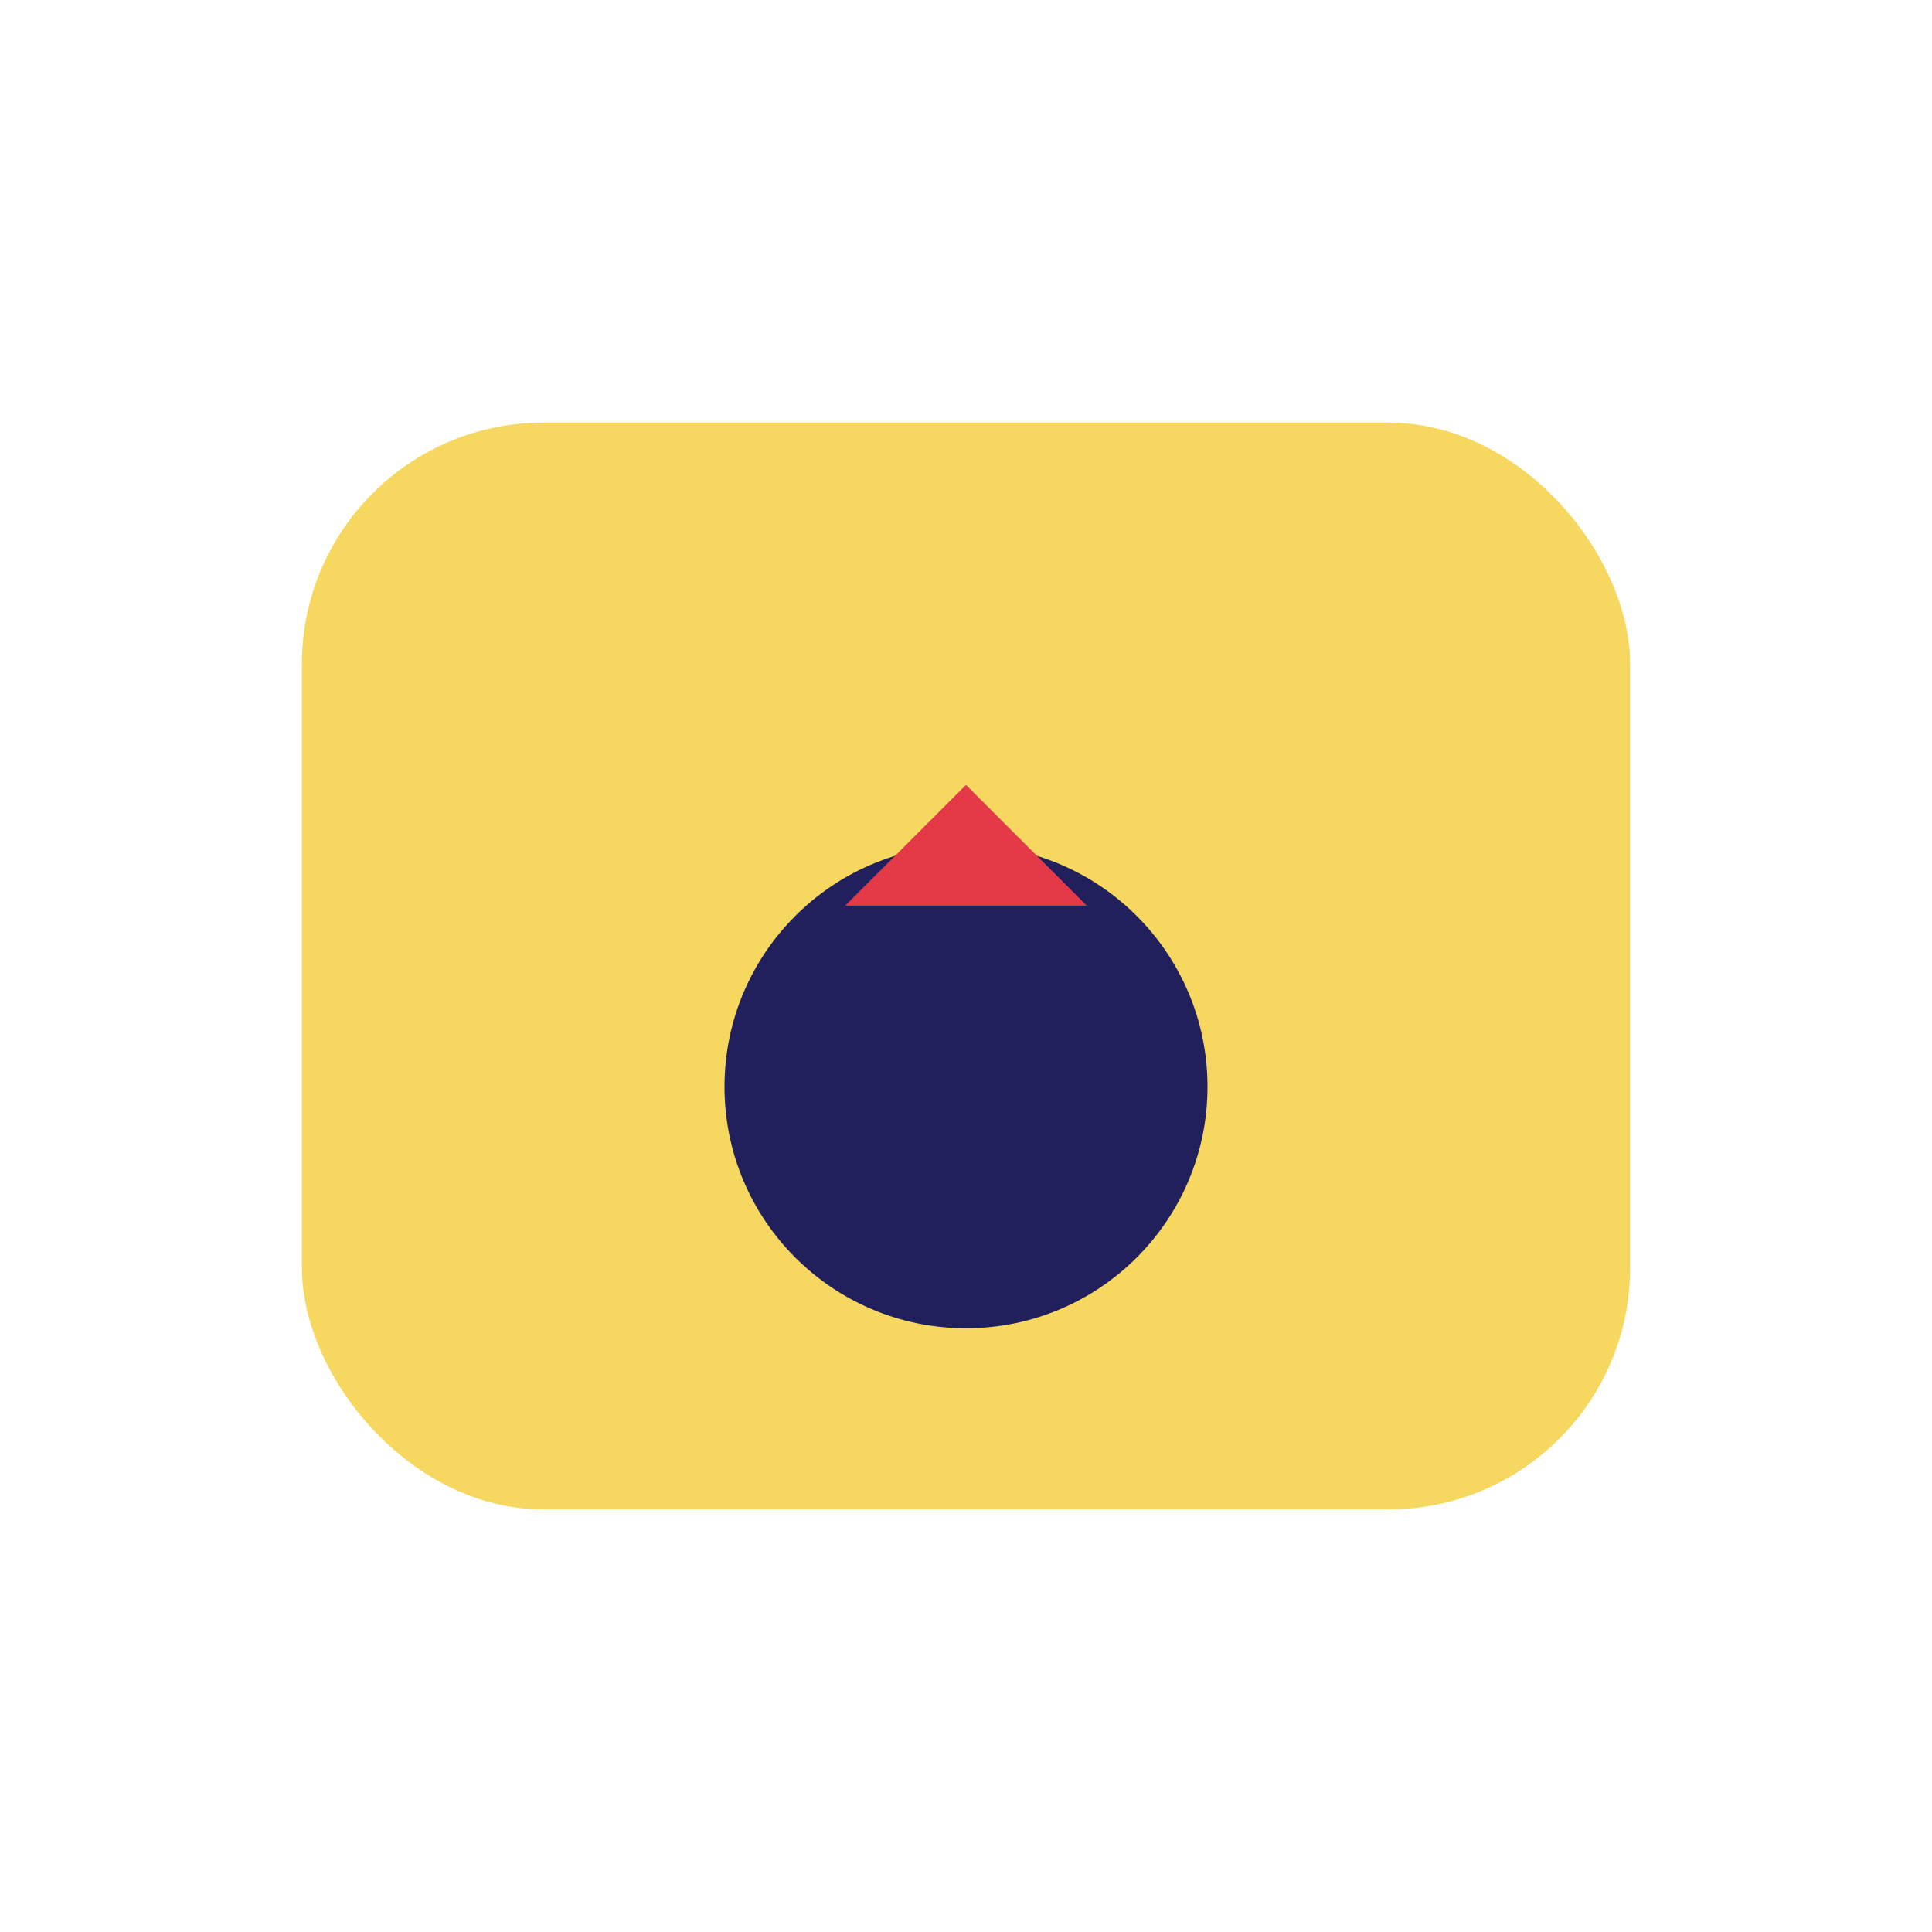 <?xml version="1.0" encoding="UTF-8"?>
<svg xmlns="http://www.w3.org/2000/svg" width="32" height="32" viewBox="0 0 32 32"><rect x="5" y="7" width="22" height="18" rx="4" fill="#F6D860"/><circle cx="16" cy="18" r="4" fill="#21205D"/><polygon points="16,13 18,15 14,15" fill="#E43A47"/></svg>